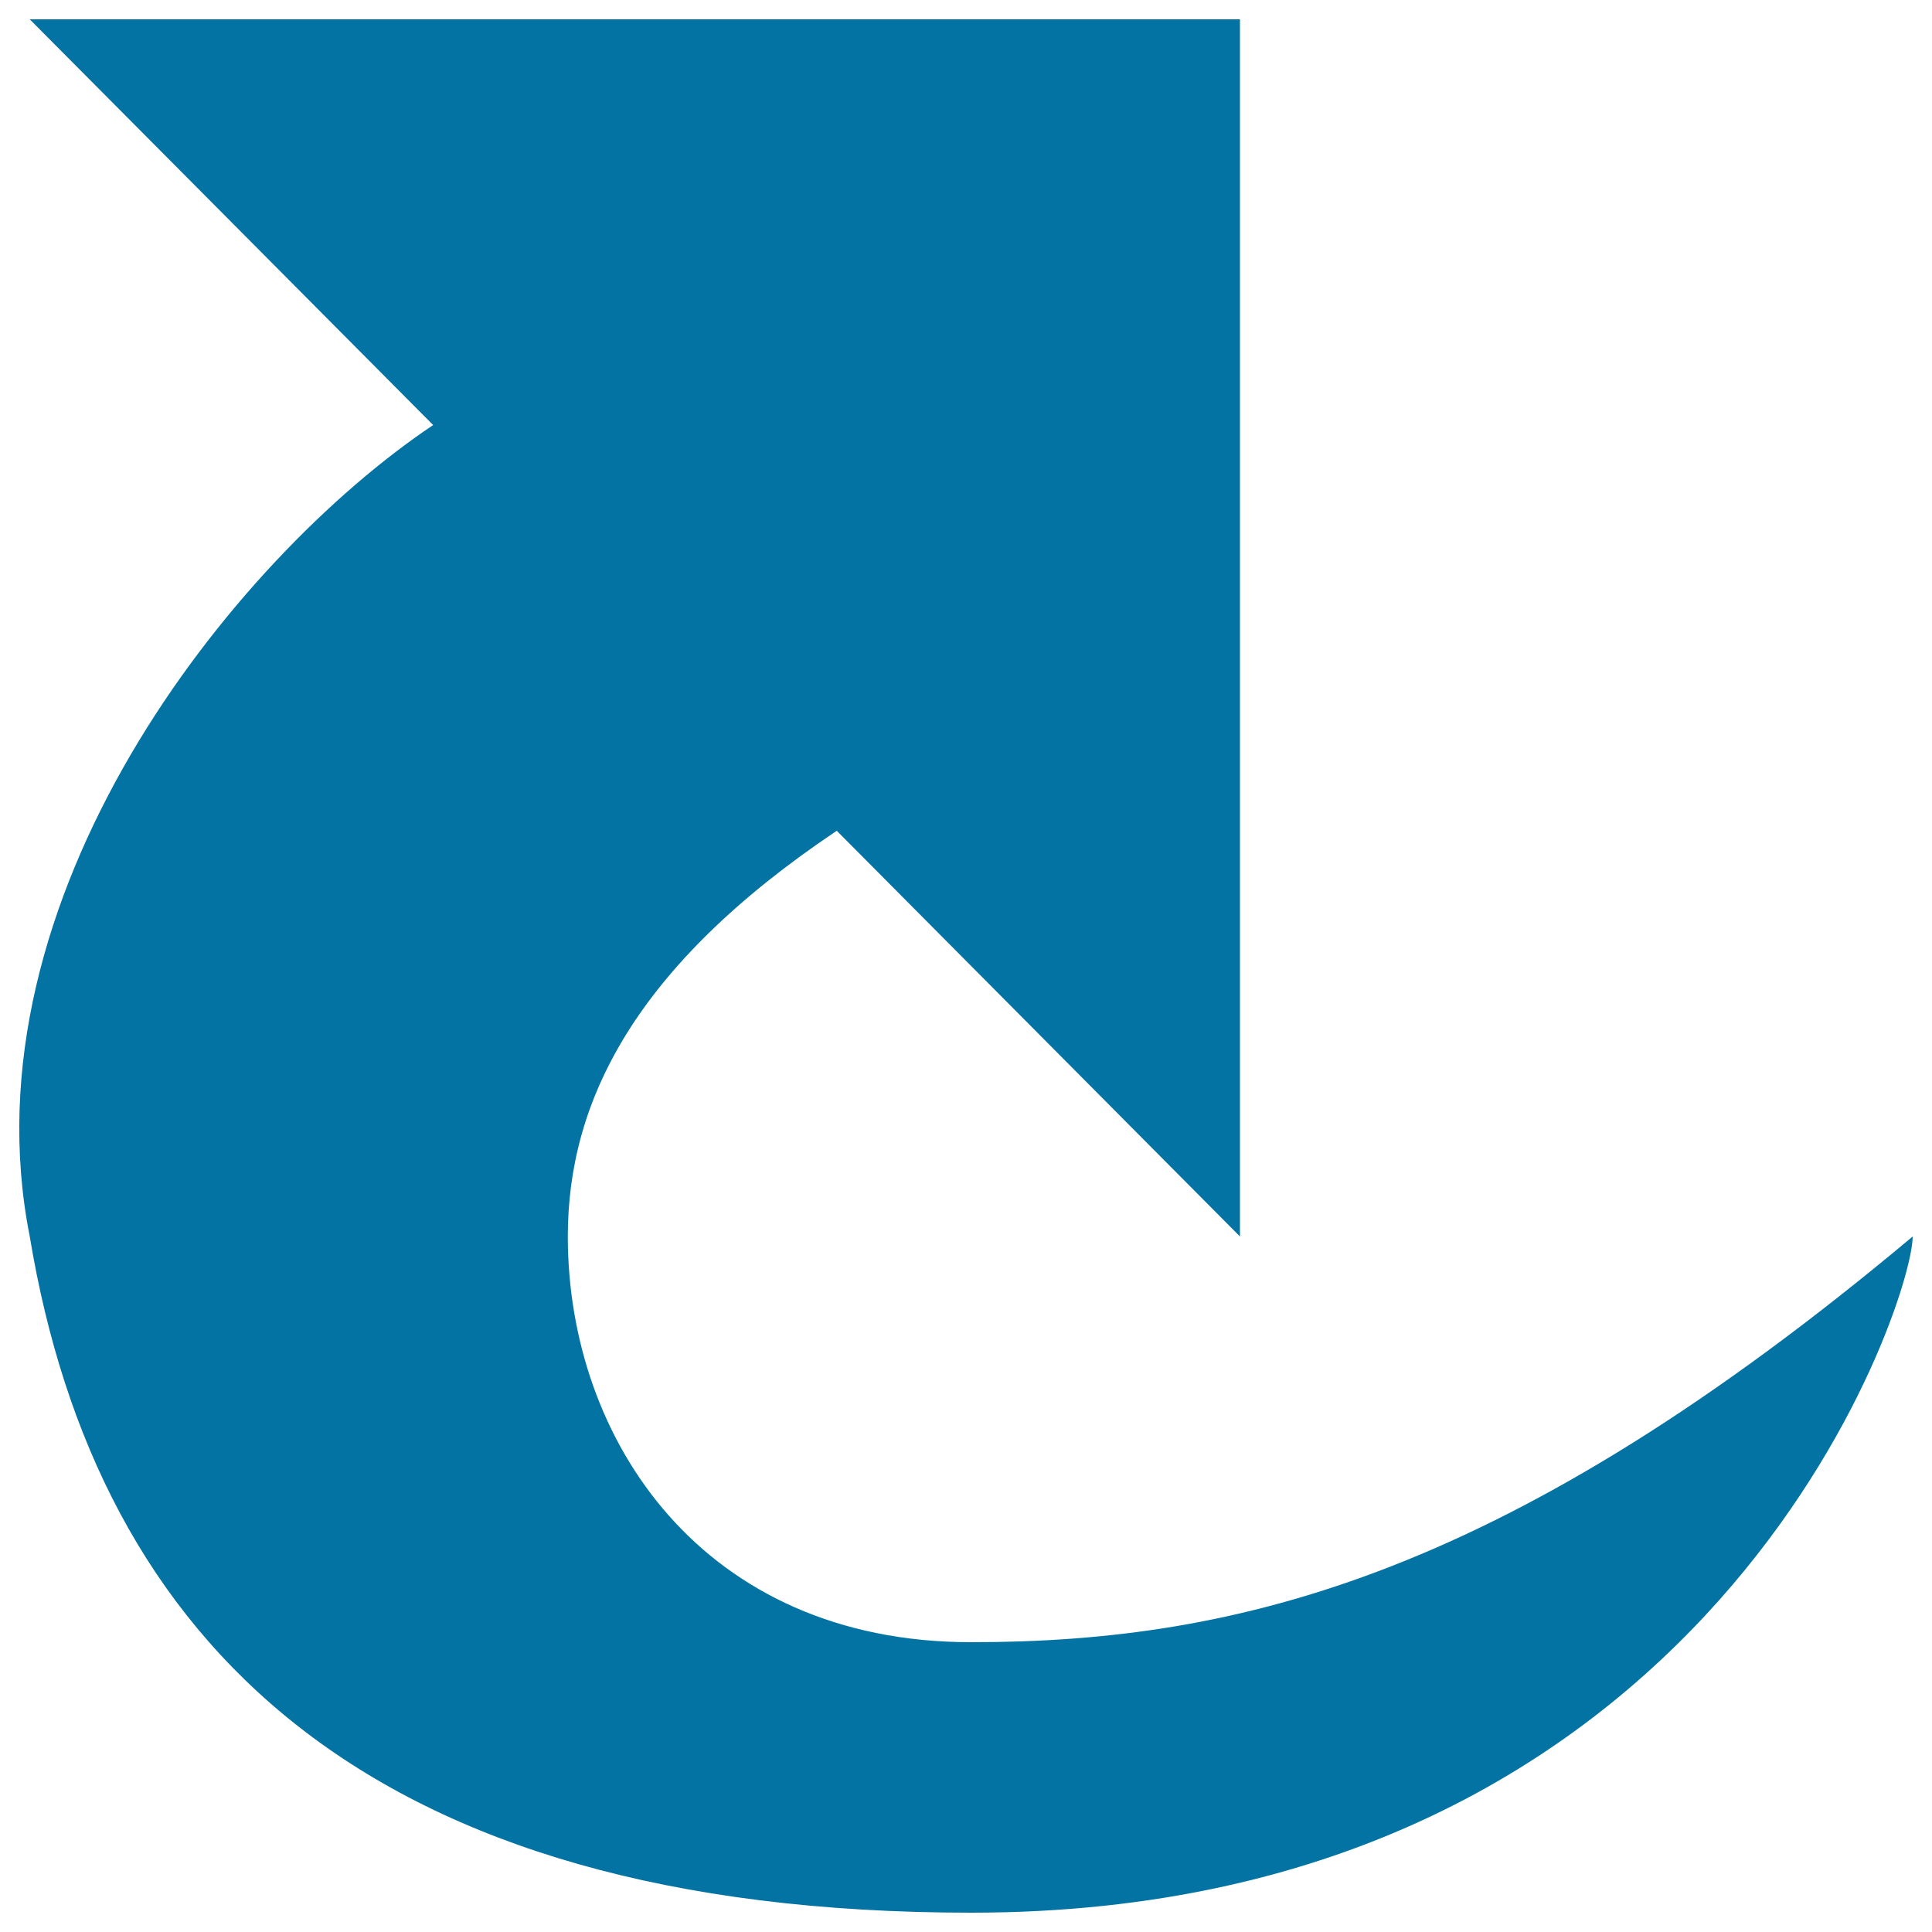 <svg xmlns="http://www.w3.org/2000/svg" viewBox="0 0 1000 1000" style="fill:#0273a2">
<title>Refresh Page Arrow Shape SVG icon</title>
<g><path d="M502.7,850c-139.2,0-208.8-105-208.8-210c0-70,34.8-140,139.2-210l208.7,210V10H15.4l208.8,210C119.8,290-19.3,465,15.4,640c34.8,210,174,350,487.3,350C885.6,990,990,675,990,640C781.3,815,641.9,850,502.7,850z"/></g>
</svg>